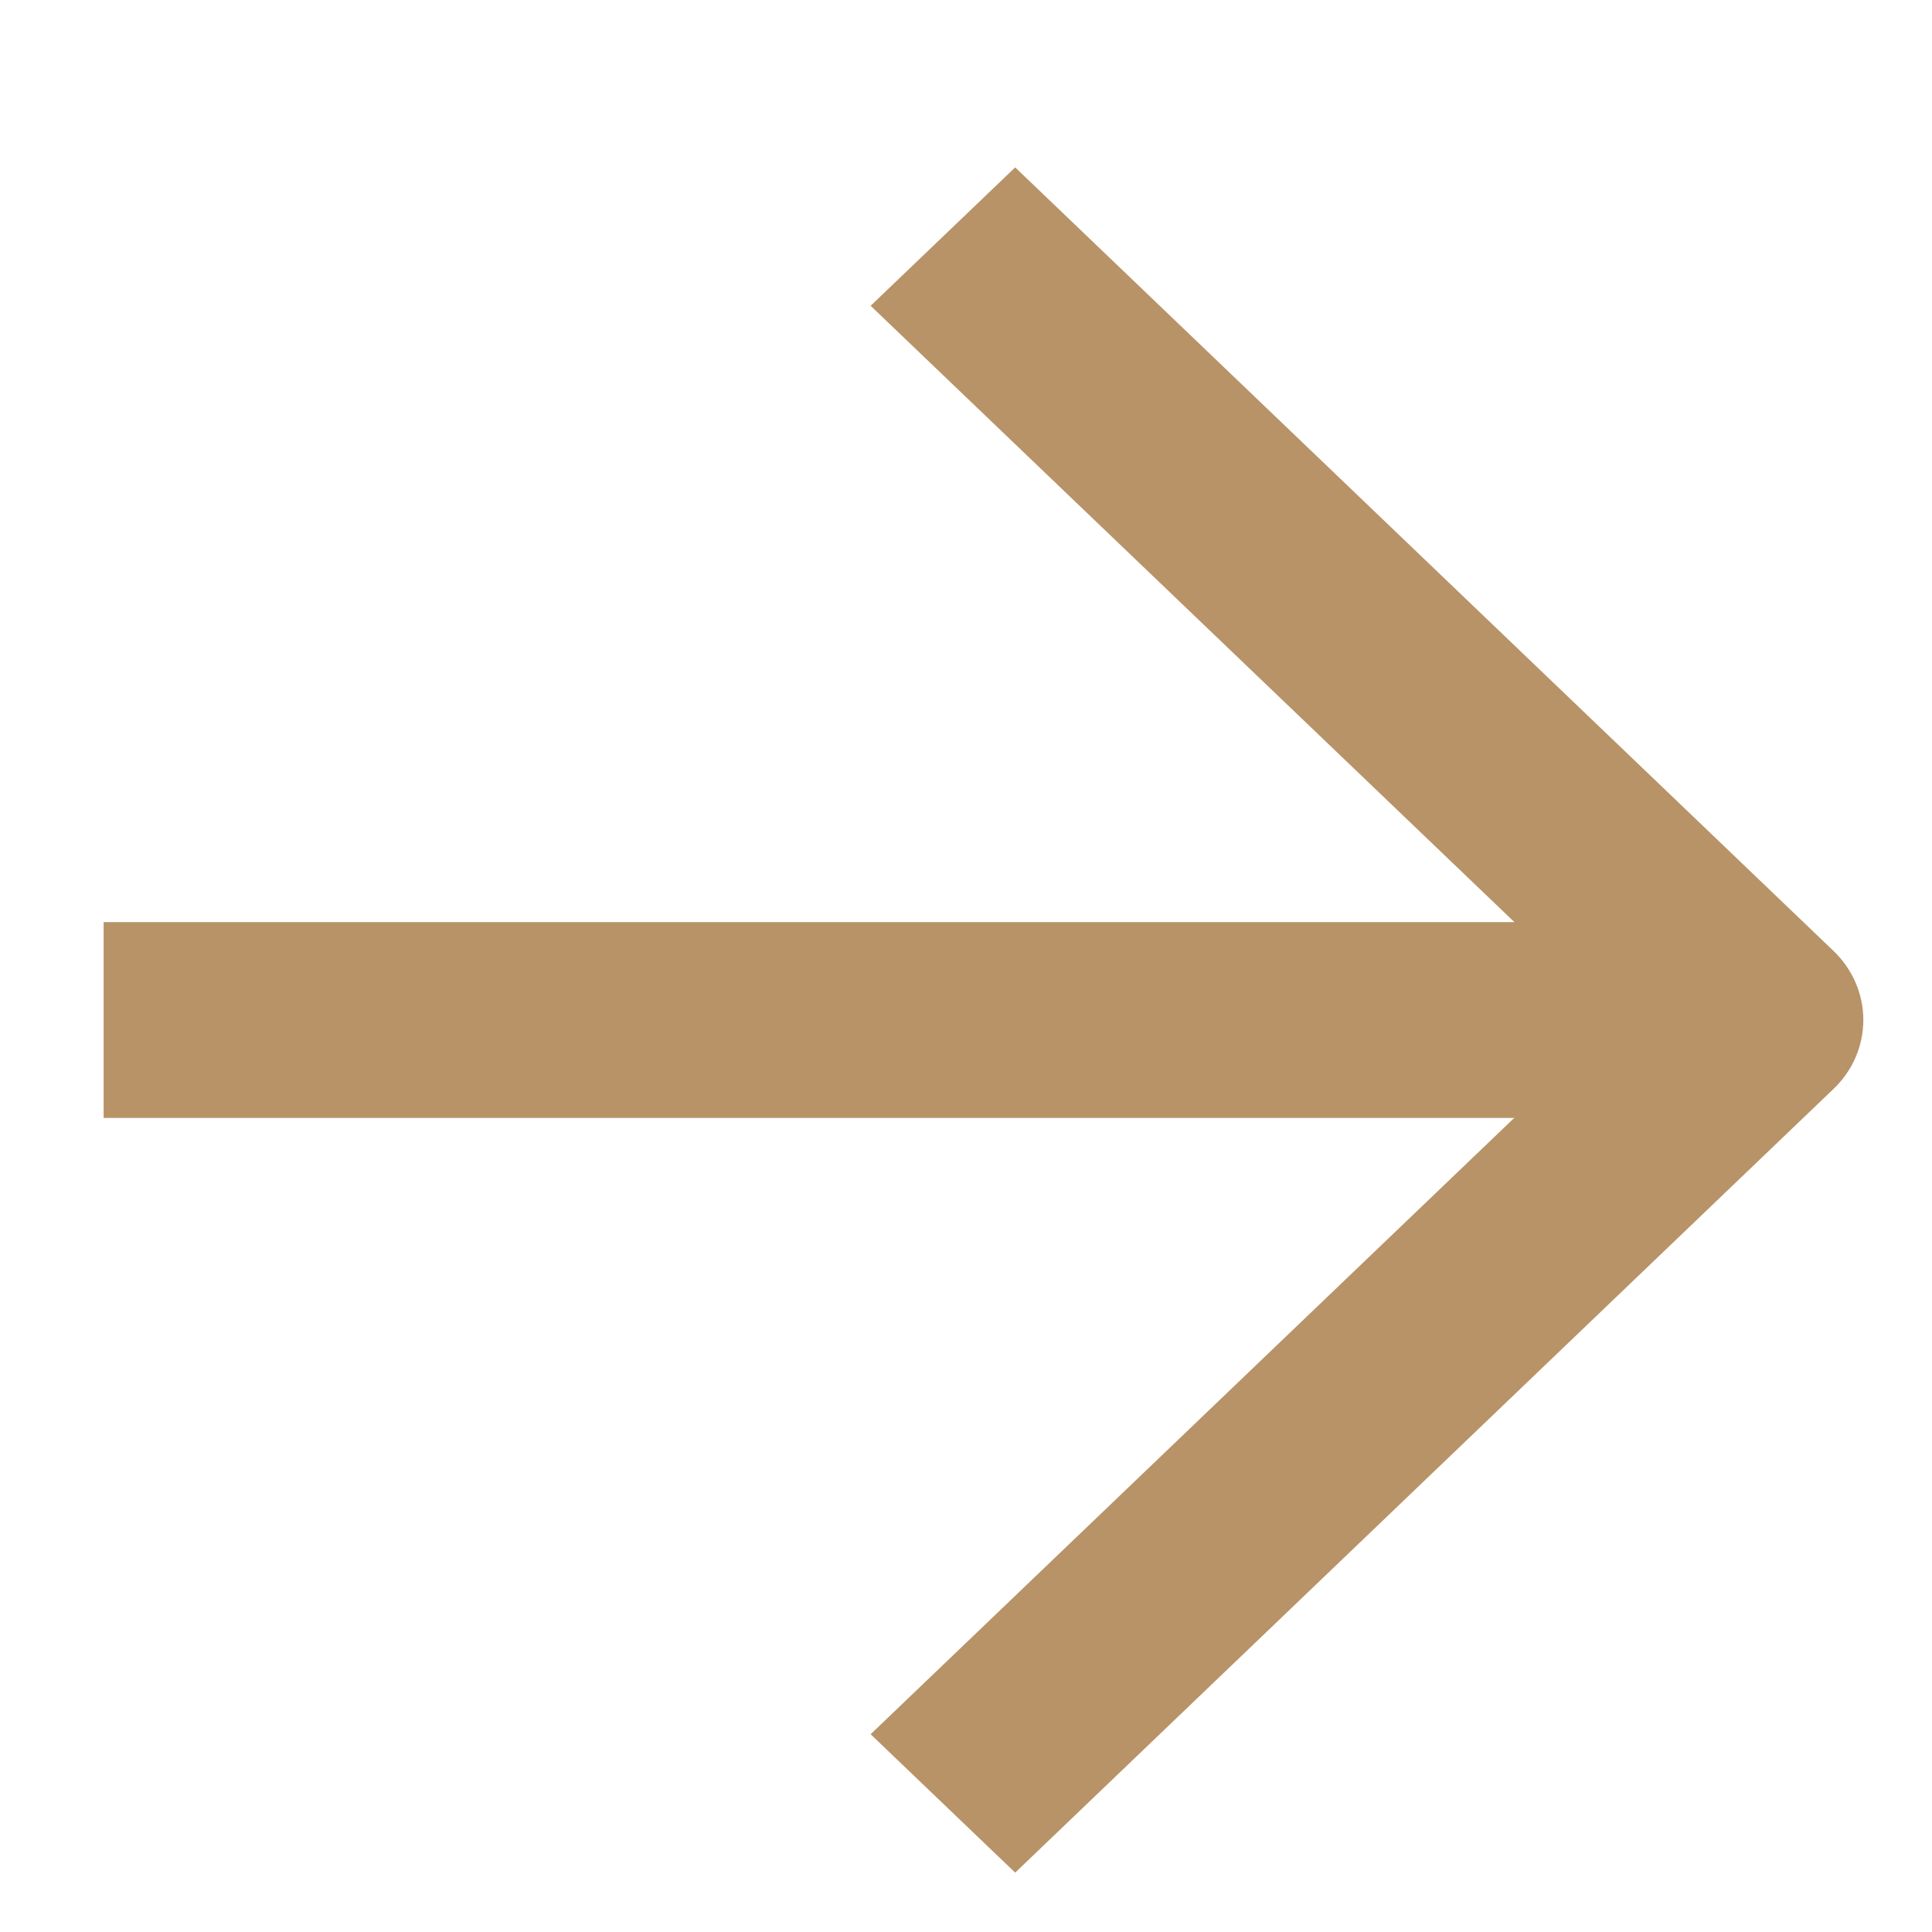 <?xml version="1.0" encoding="UTF-8"?> <svg xmlns="http://www.w3.org/2000/svg" width="11" height="11" viewBox="0 0 11 11" fill="none"><path d="M0.59 6.365L0.59 5.25H9.854C9.956 5.25 10.055 5.309 10.127 5.413C10.199 5.518 10.24 5.66 10.24 5.808C10.24 5.955 10.199 6.097 10.127 6.202C10.055 6.306 9.956 6.365 9.854 6.365H0.59Z" fill="#B89367"></path><path d="M5.78 0.953L10.438 5.413C10.548 5.518 10.609 5.66 10.609 5.807C10.609 5.955 10.548 6.097 10.438 6.201L5.78 10.662L4.957 9.874L9.204 5.807L4.957 1.741L5.78 0.953Z" fill="#B89367"></path></svg> 